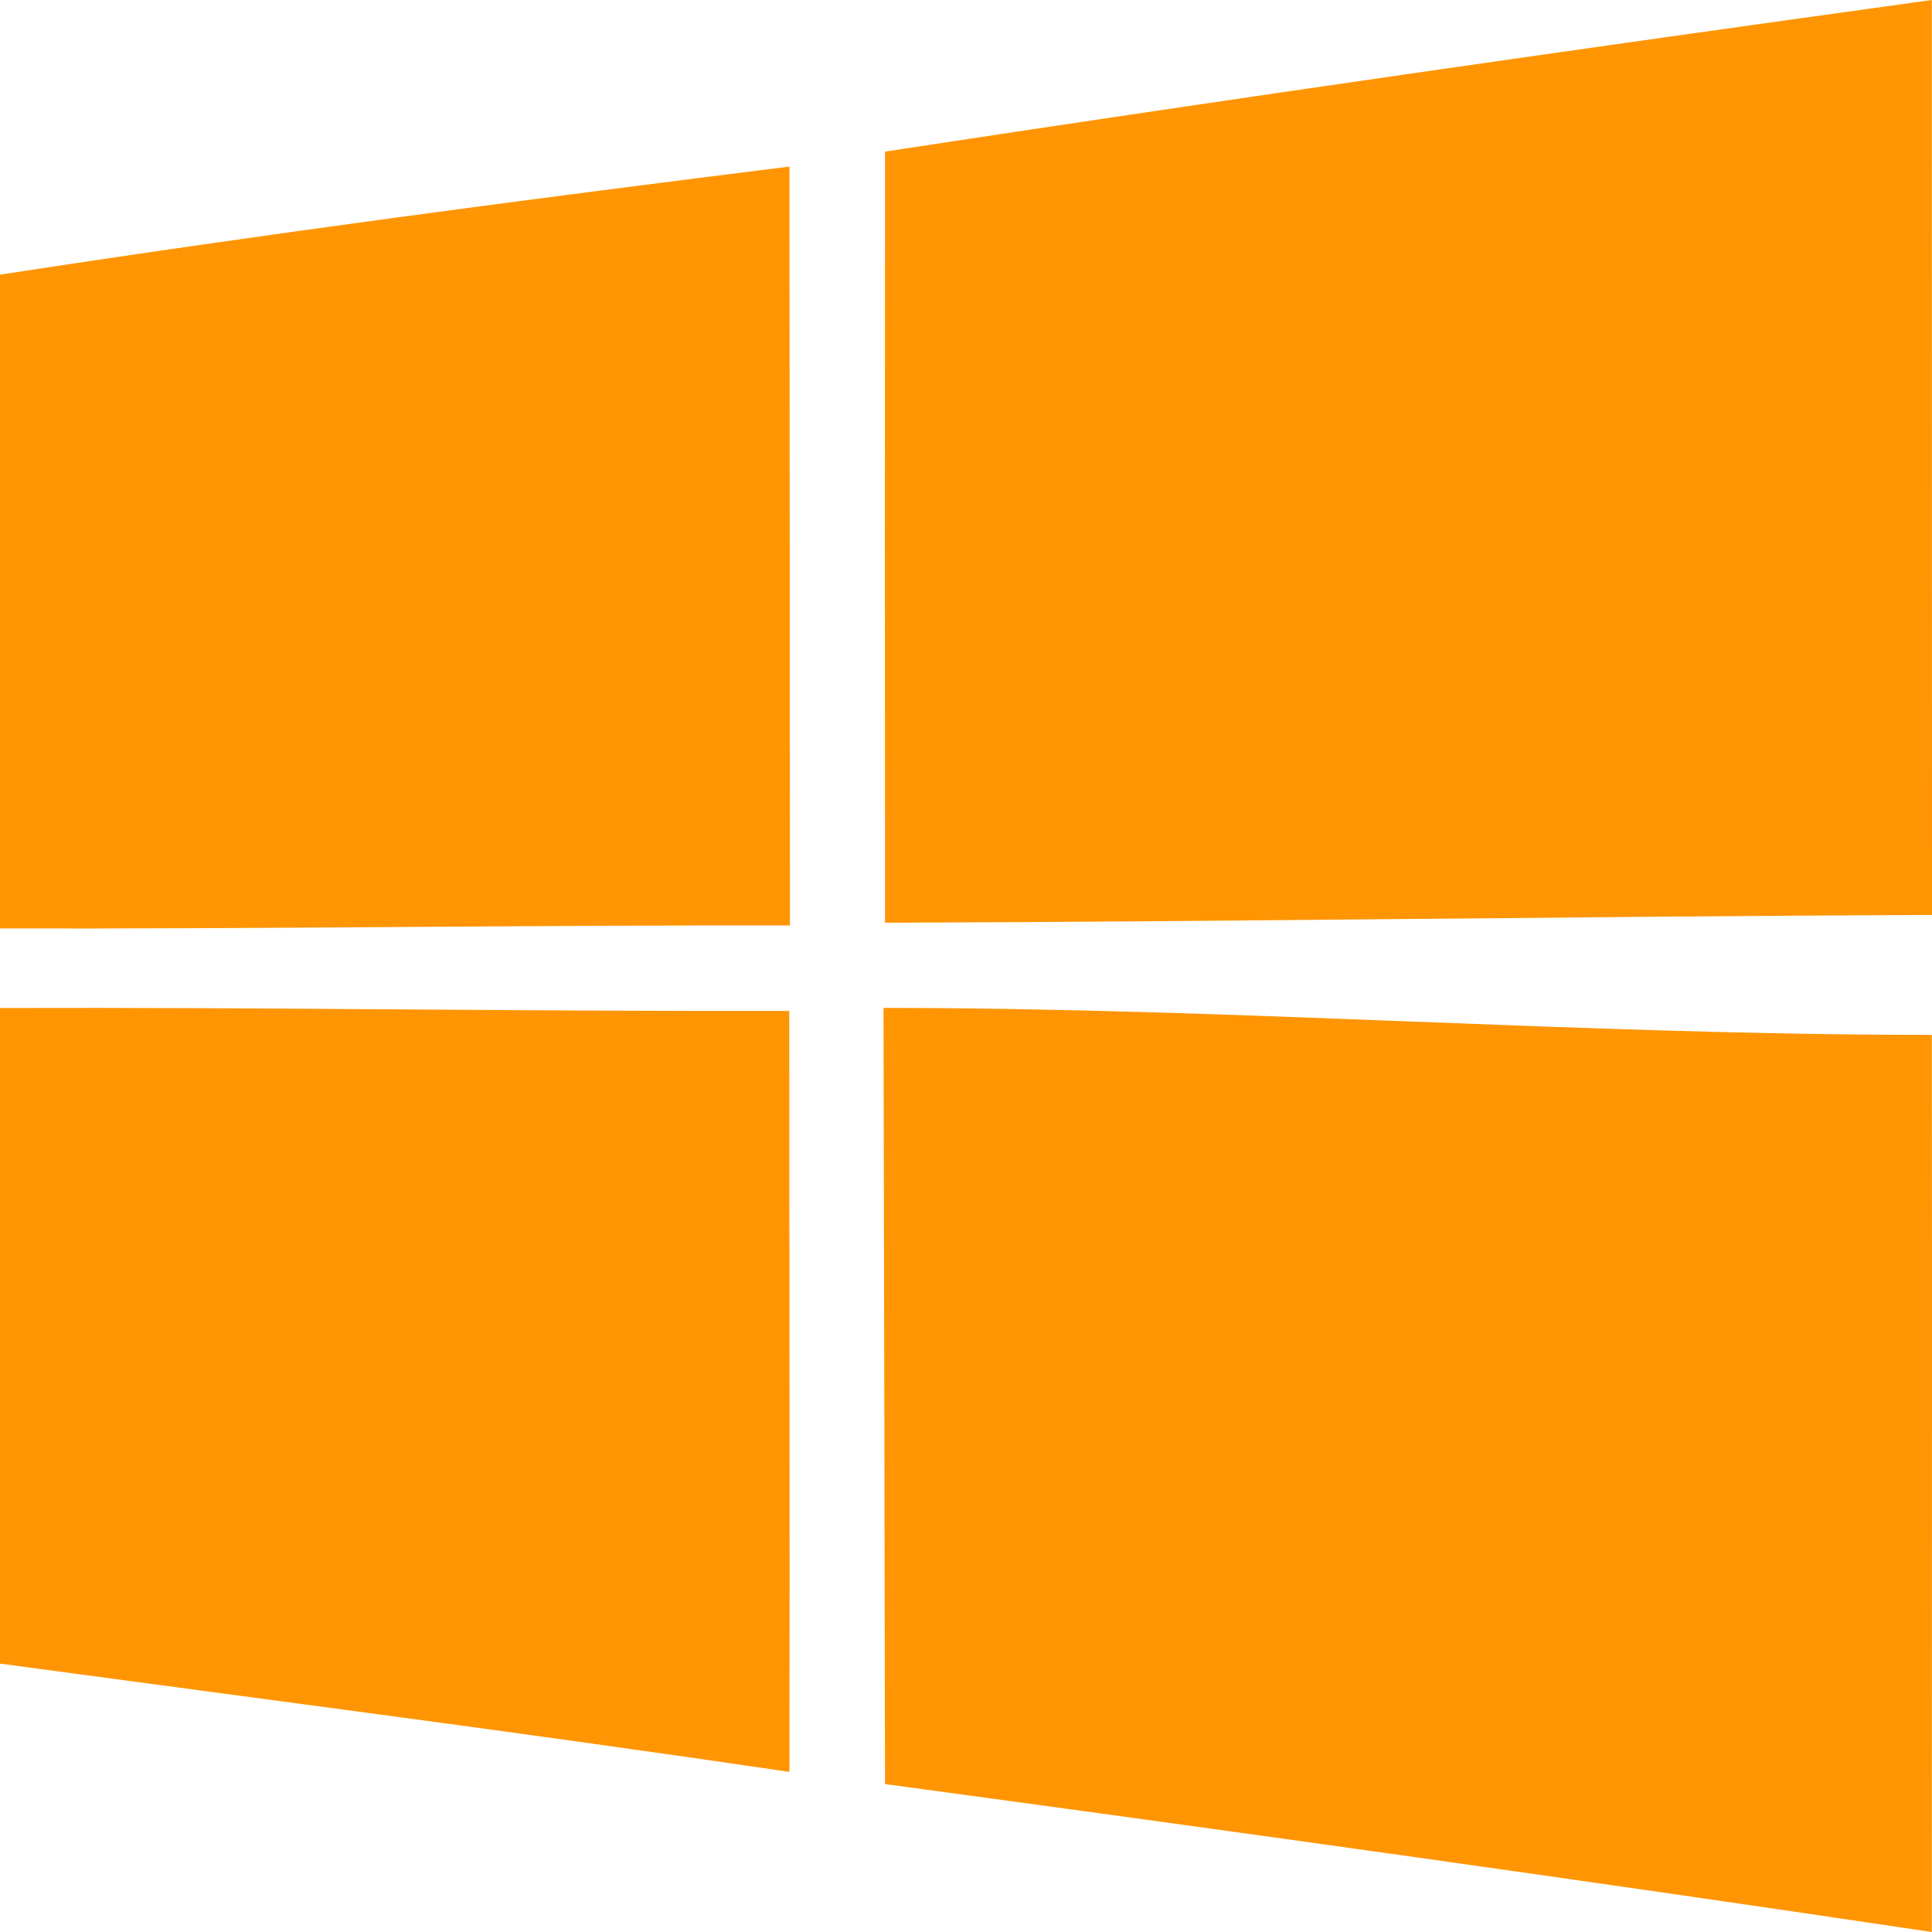 <svg preserveAspectRatio="none" width="100%" height="100%" overflow="visible" style="display: block;" viewBox="0 0 23 23" fill="none" xmlns="http://www.w3.org/2000/svg">
<path id="windows-[#174]" fill-rule="evenodd" clip-rule="evenodd" d="M10.518 11.999C10.524 14.298 10.53 18.204 10.536 21.239C14.692 21.801 18.849 22.381 22.998 23C22.998 19.376 23.002 15.768 22.998 12.32C18.838 12.32 14.68 11.999 10.518 11.999ZM0 12V19.805C3.135 20.228 6.269 20.632 9.398 21.094C9.404 18.075 9.396 15.055 9.396 12.035C6.264 12.041 3.132 11.99 0 12ZM0 3.27V11.053C3.135 11.06 6.269 11.013 9.404 11.017C9.402 8.004 9.402 4.995 9.398 1.983C6.261 2.375 3.124 2.789 0 3.27ZM23 10.892C18.846 10.909 14.692 10.972 10.536 10.985C10.534 7.923 10.534 4.864 10.536 1.805C14.684 1.171 18.842 0.576 22.998 0C23 3.632 22.998 7.26 23 10.892Z" fill="#FF9502"/>
</svg>
